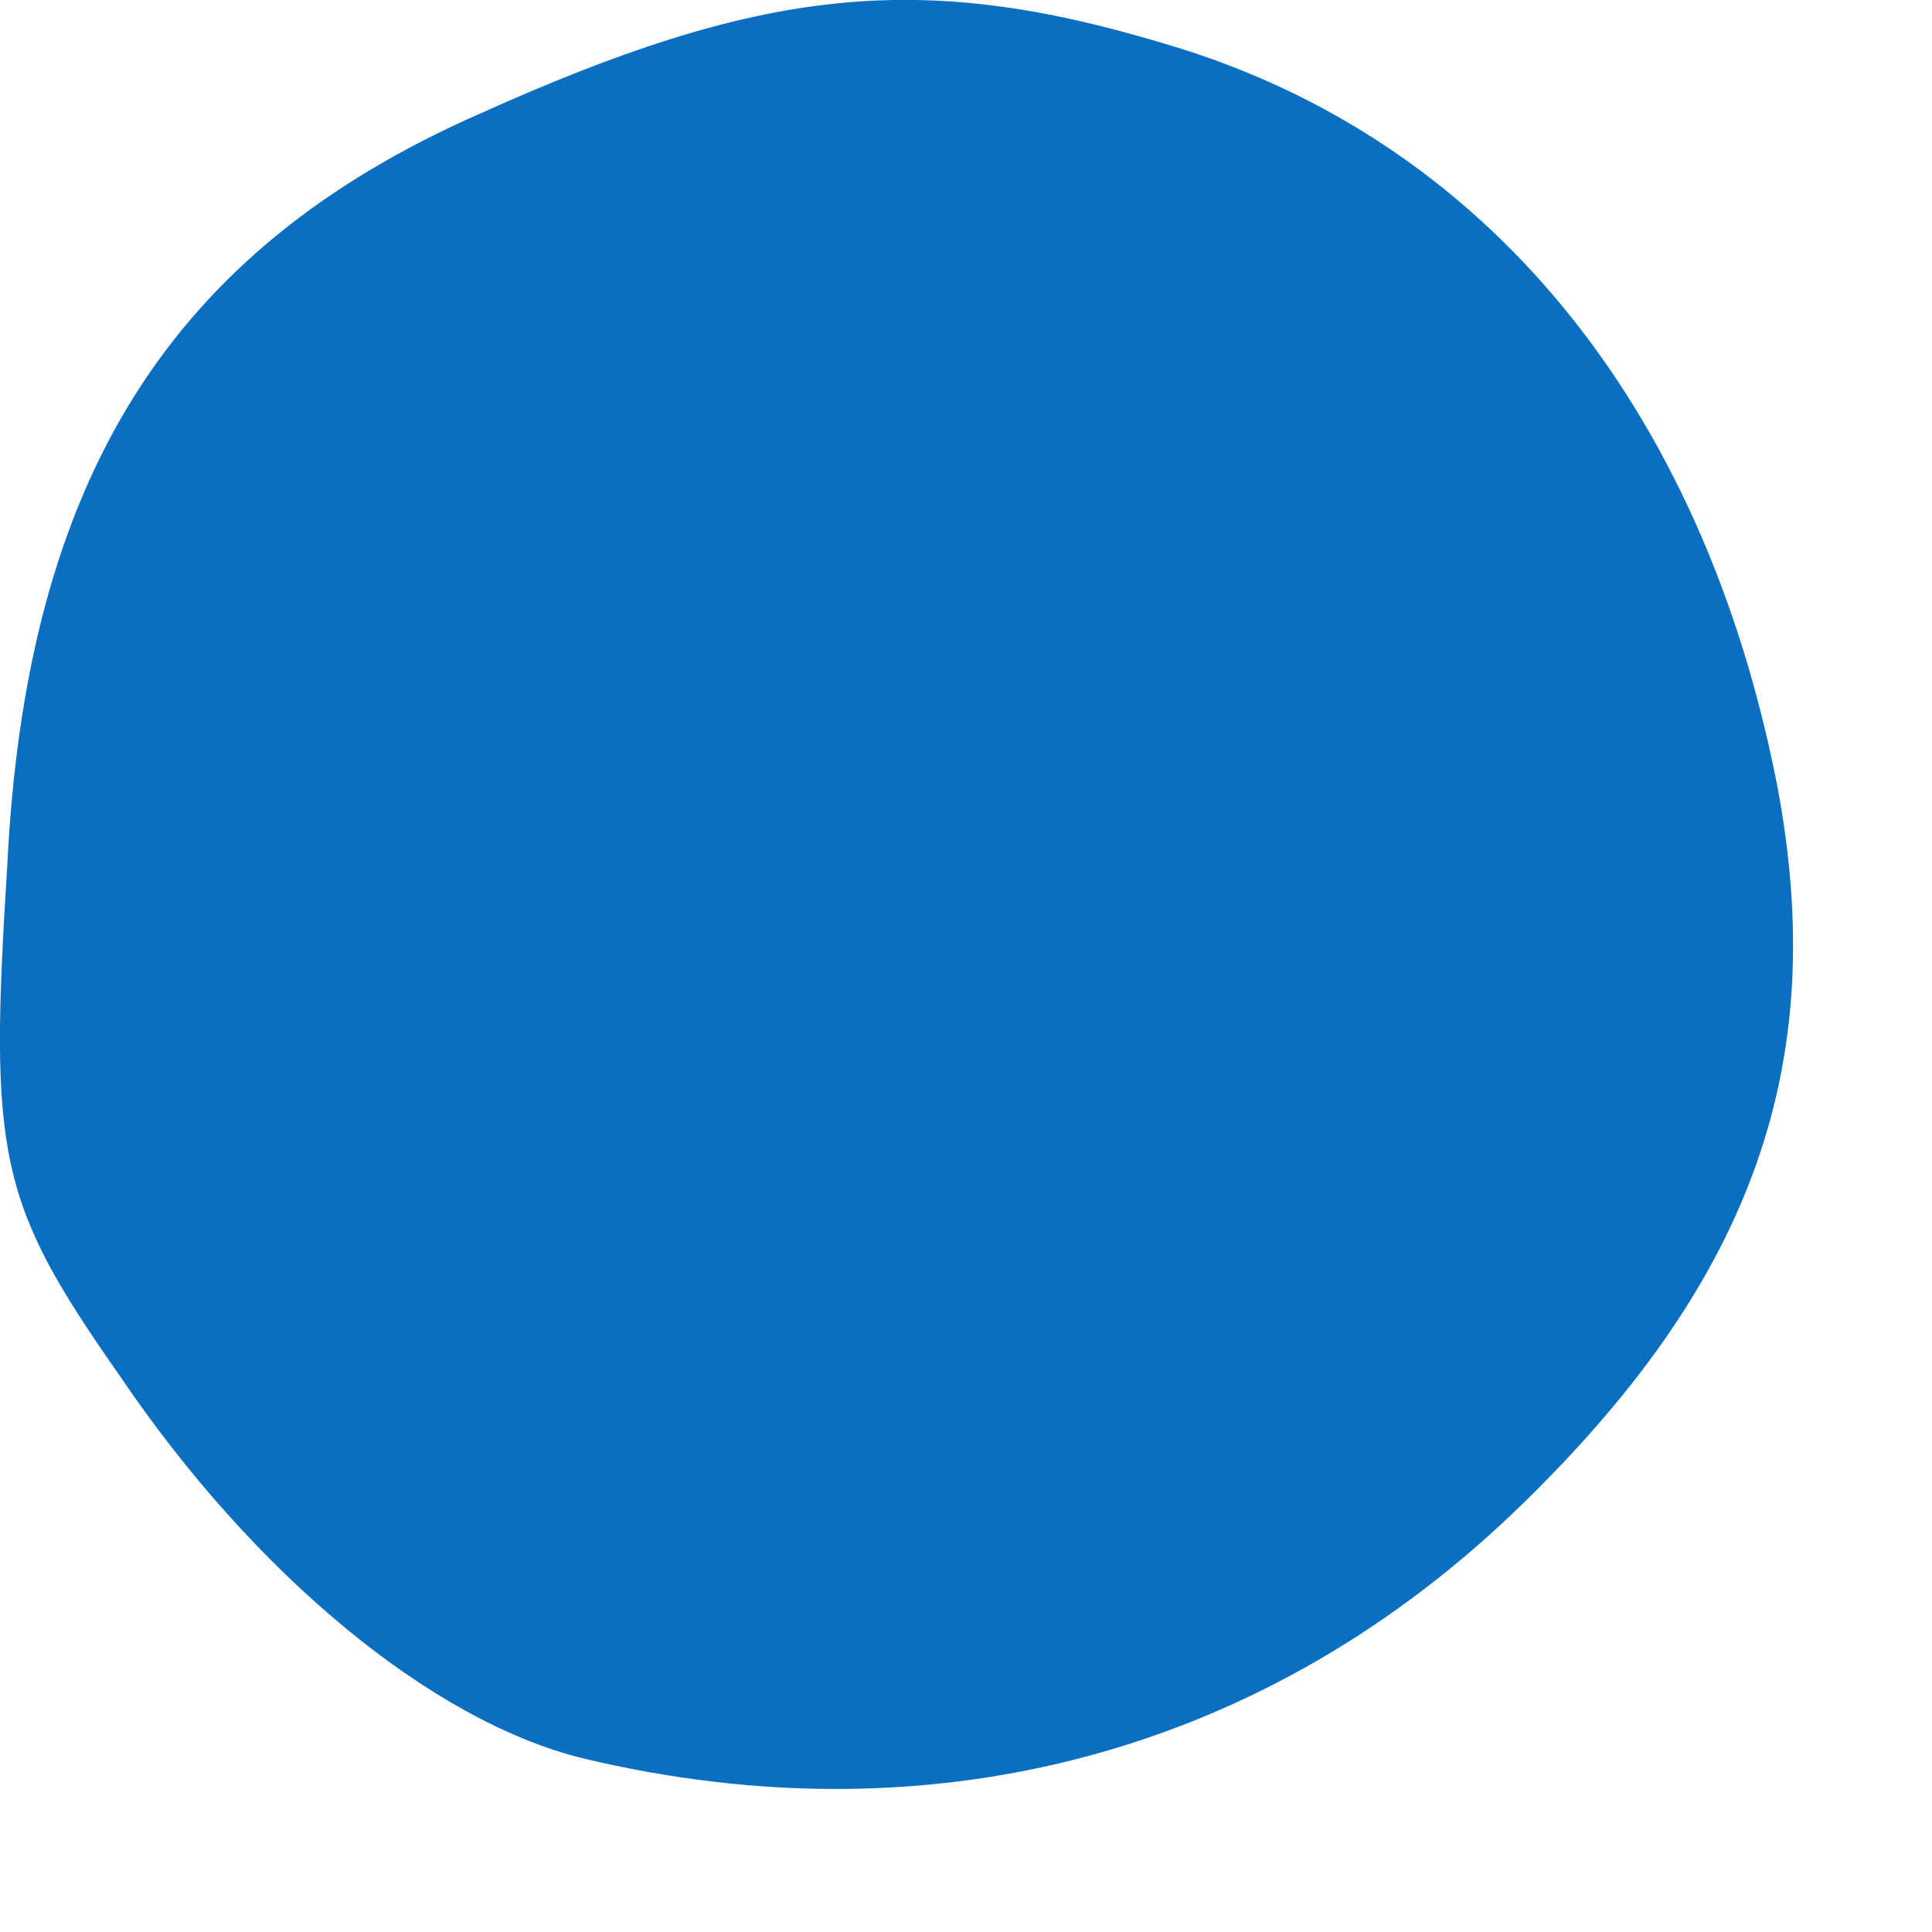<?xml version="1.0" encoding="utf-8"?>
<svg xmlns="http://www.w3.org/2000/svg" fill="none" height="100%" overflow="visible" preserveAspectRatio="none" style="display: block;" viewBox="0 0 4 4" width="100%">
<path d="M1.205 3.64C0.895 3.563 0.528 3.263 0.247 2.847C-0.004 2.489 -0.023 2.393 0.015 1.793C0.054 0.99 0.354 0.517 0.992 0.236C1.572 -0.025 1.901 -0.064 2.413 0.091C3.071 0.284 3.526 0.836 3.68 1.629C3.787 2.199 3.632 2.644 3.158 3.108C2.626 3.631 1.93 3.814 1.205 3.64Z" fill="#0A6EC1" id="Vector"/>
</svg>